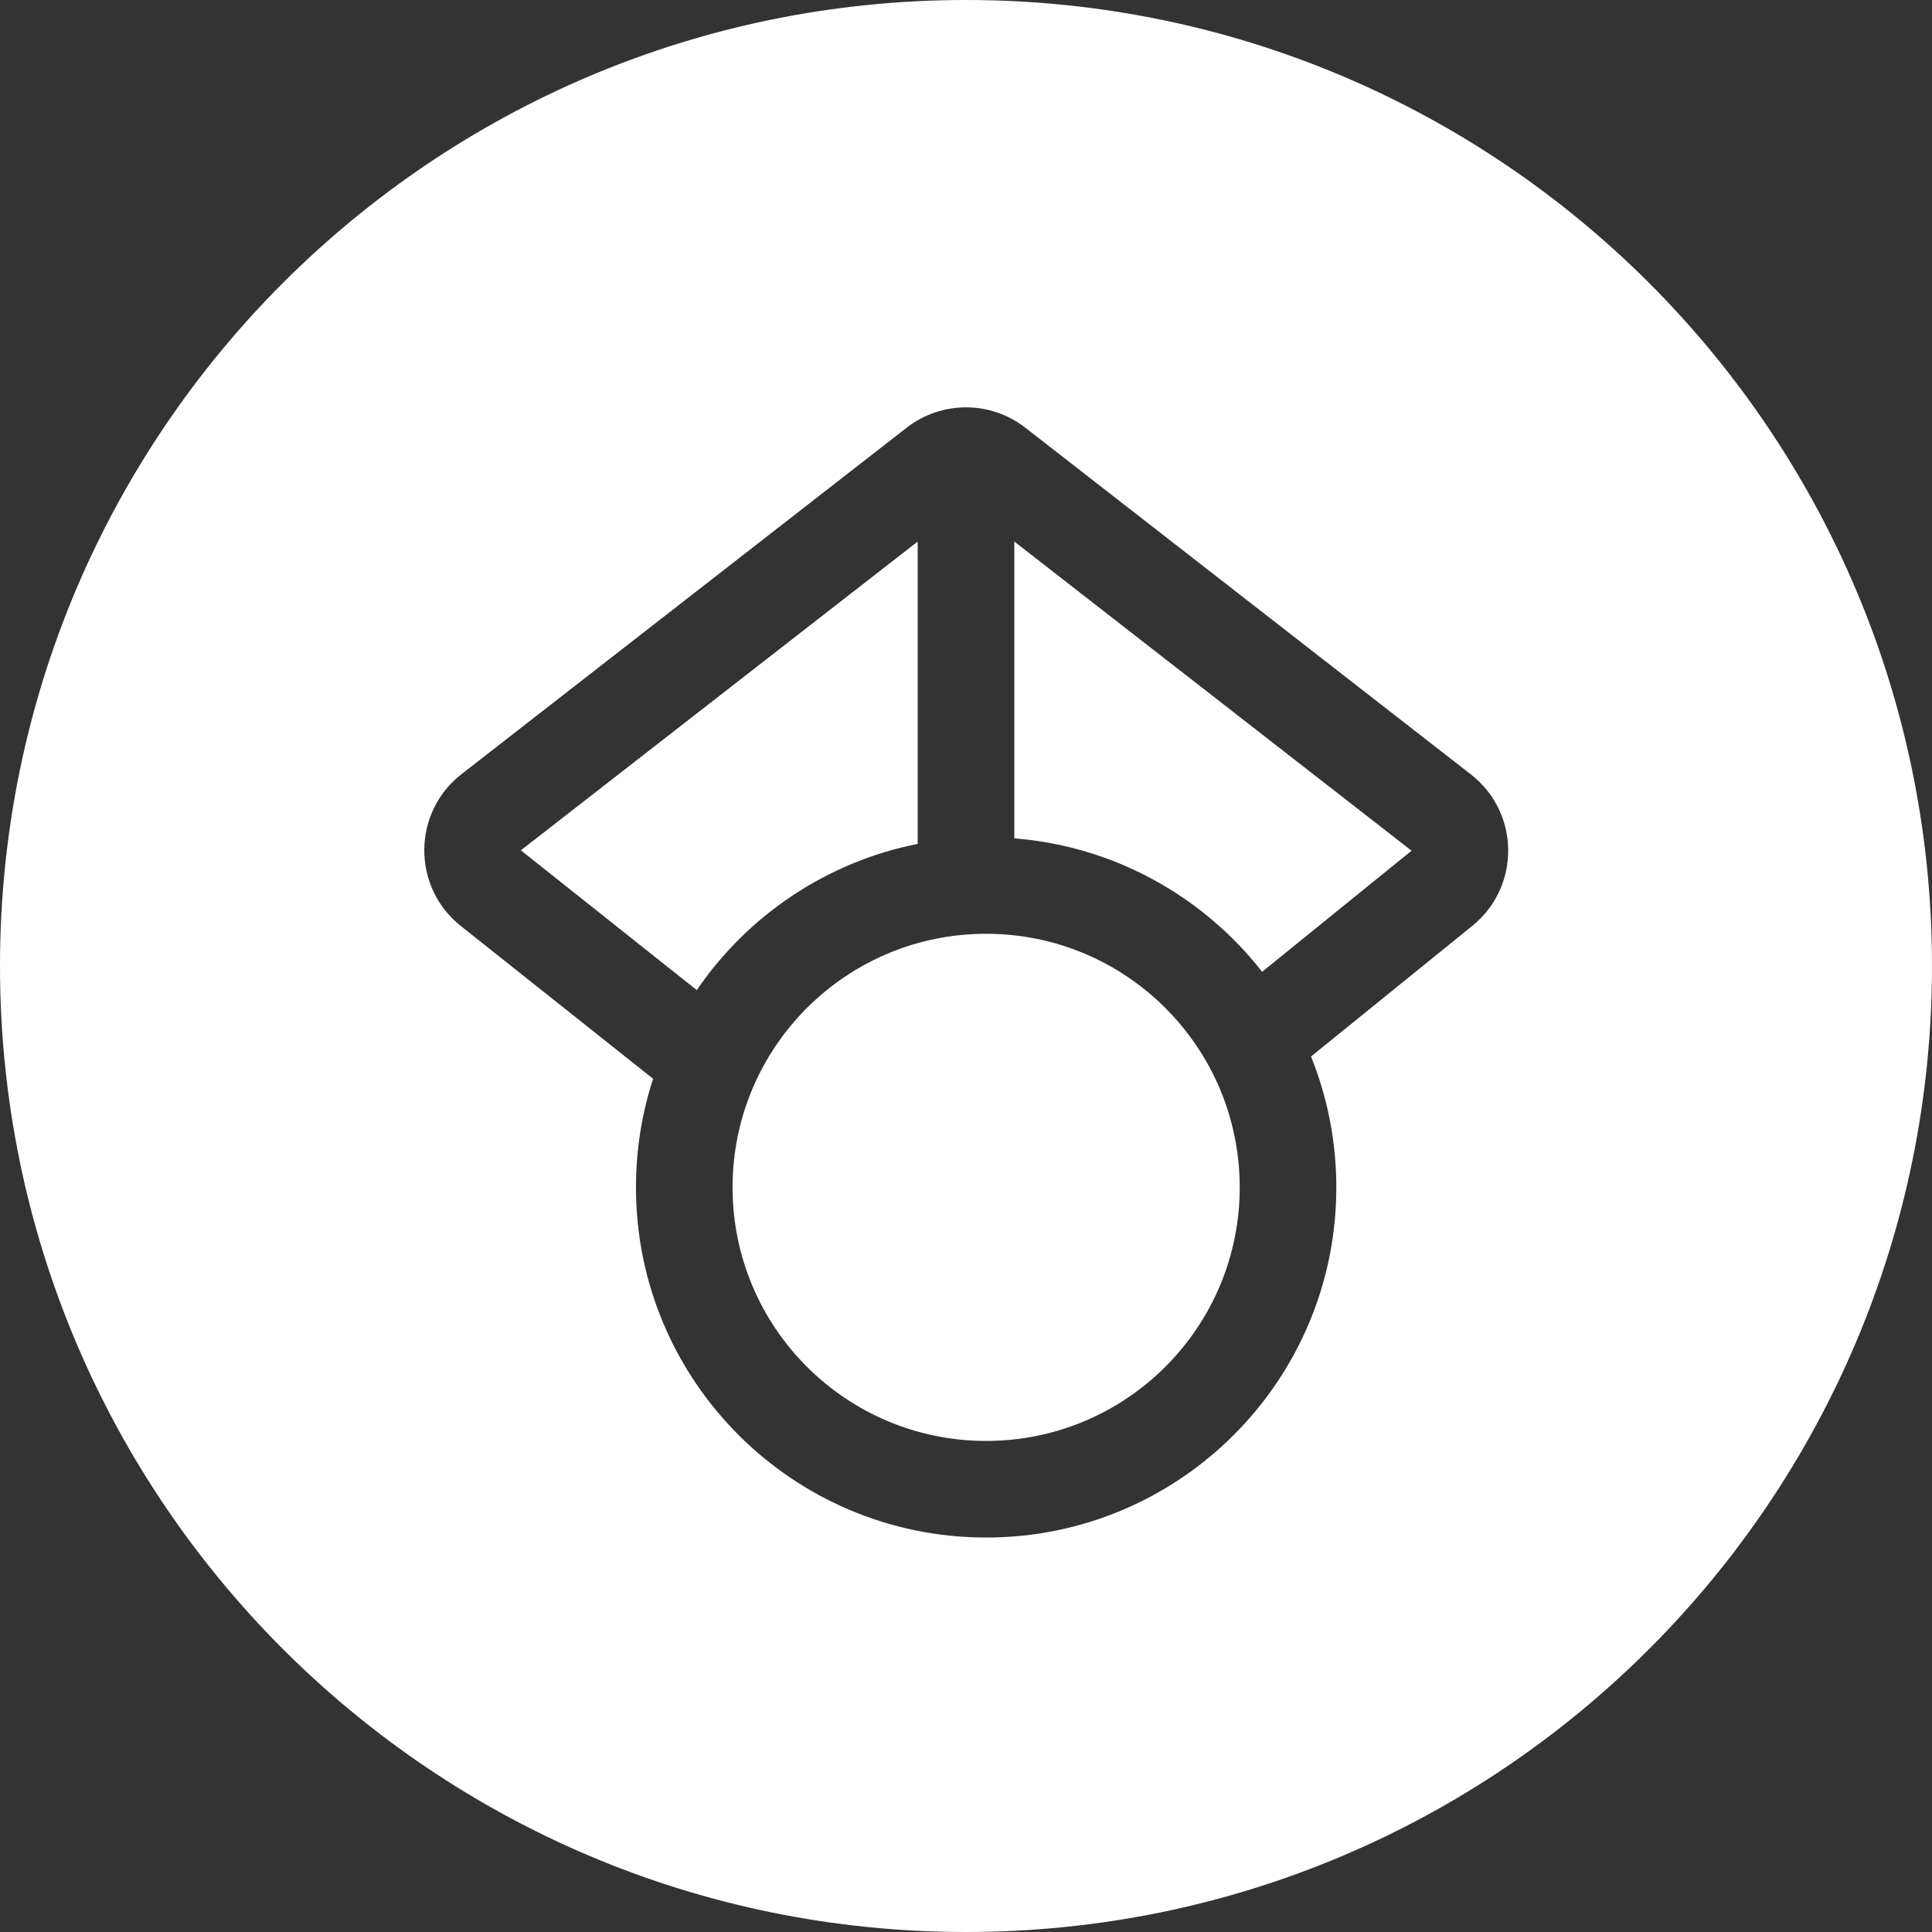 <svg width="40" height="40" viewBox="0 0 40 40" fill="none" xmlns="http://www.w3.org/2000/svg">
<rect x="0" y="0" width="40" height="40" fill="#333333" stroke="none"/>
<path fill-rule="evenodd" clip-rule="evenodd" d="M20 40C31.046 40 40 31.046 40 20C40 8.954 31.046 0 20 0C8.954 0 0 8.954 0 20C0 31.046 8.954 40 20 40ZM30.454 16.034L21.228 8.855C20.506 8.293 19.494 8.293 18.772 8.855L9.556 16.027C8.534 16.822 8.526 18.365 9.54 19.171L13.522 22.335C13.291 23.043 13.167 23.799 13.167 24.583C13.167 28.587 16.413 31.833 20.417 31.833C24.421 31.833 27.667 28.587 27.667 24.583C27.667 23.625 27.481 22.711 27.143 21.874L30.485 19.167C31.485 18.356 31.47 16.825 30.454 16.034ZM19 17.472C17.106 17.847 15.477 18.96 14.426 20.499L10.784 17.605L19 11.212V17.472ZM21 17.357C23.082 17.522 24.916 18.567 26.131 20.12L29.225 17.613L21 11.212V17.357ZM20.417 19.333C17.517 19.333 15.167 21.684 15.167 24.583C15.167 27.483 17.517 29.833 20.417 29.833C23.316 29.833 25.667 27.483 25.667 24.583C25.667 21.684 23.316 19.333 20.417 19.333Z" fill="white"/>
</svg>

